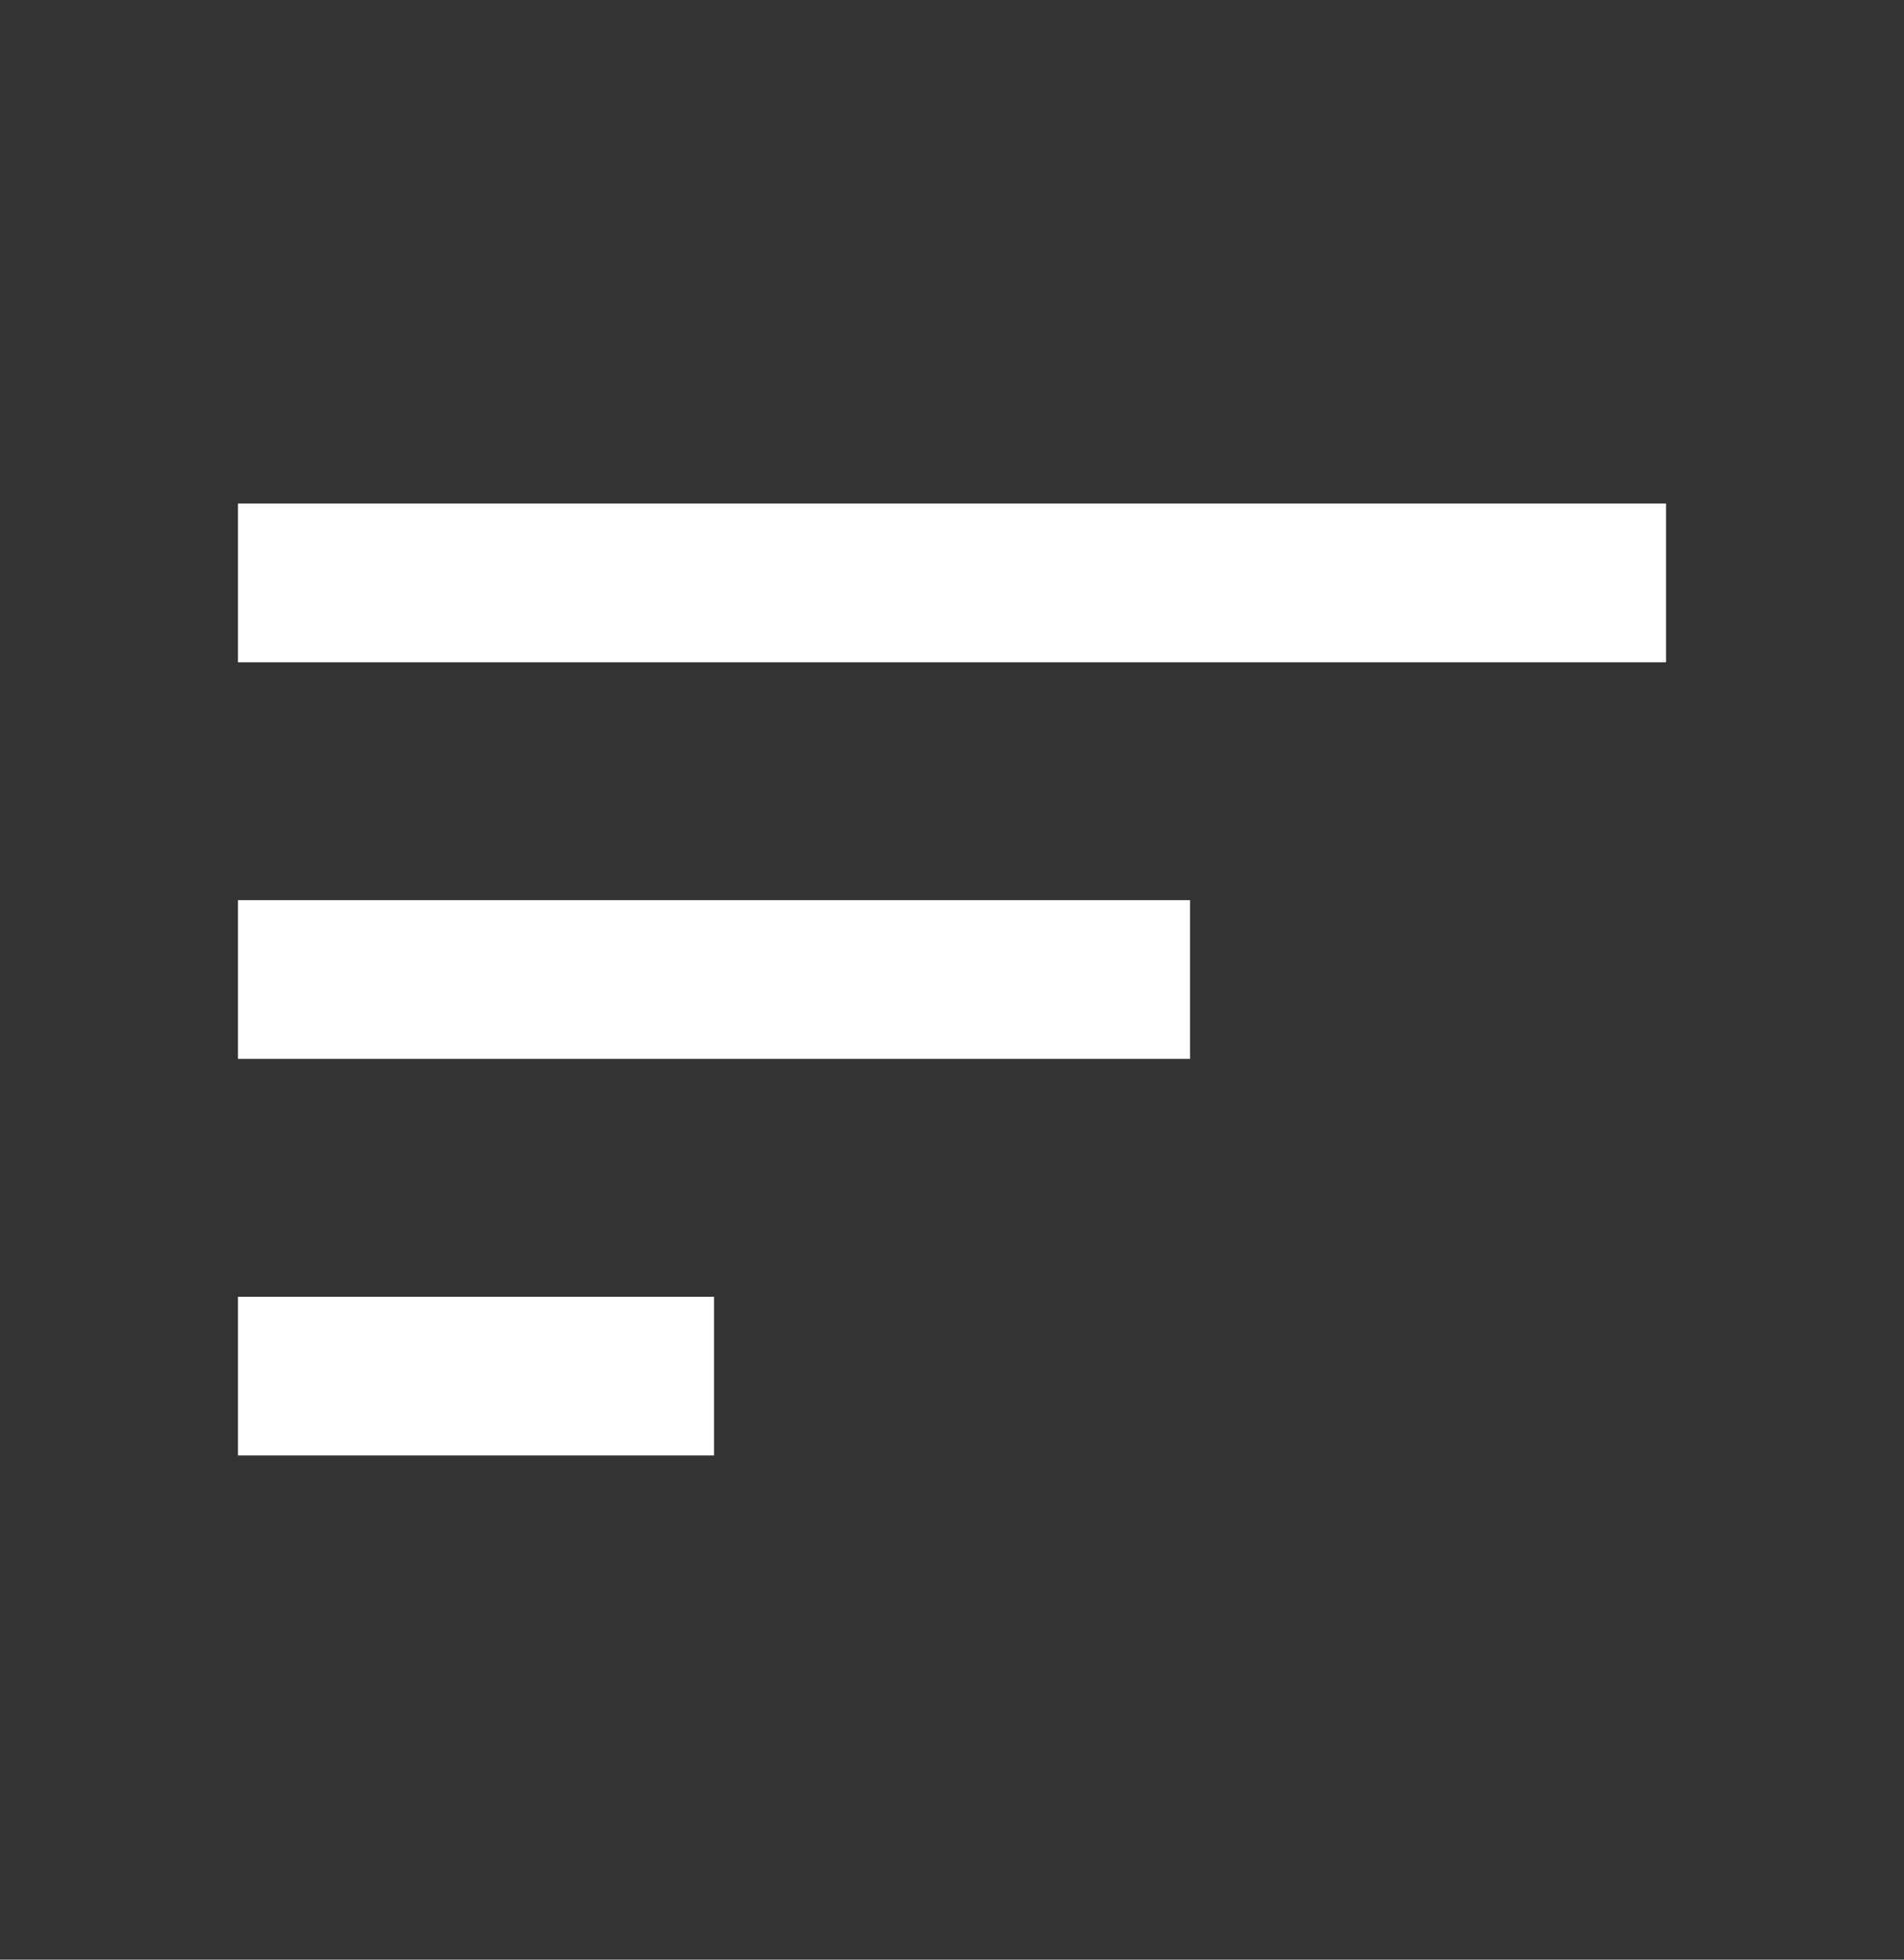 <svg width="34" height="35" viewBox="0 0 34 35" fill="none" xmlns="http://www.w3.org/2000/svg">
    <rect x="0" y="0" width="34" height="35" fill="#333333" stroke="none"/>
    <g id="sort" clip-path="url(#clip0_72_1992)">
        <g id="Vector">
            <path
                d="M4.25 25.994H12.75V23.161H4.25V25.994ZM4.25 8.994V11.828H29.75V8.994H4.25ZM4.25 18.911H21.25V16.078H4.25V18.911Z"
                fill="white" />
            <path
                d="M4.25 25.994H12.75V23.161H4.25V25.994ZM4.25 8.994V11.828H29.75V8.994H4.25ZM4.25 18.911H21.25V16.078H4.25V18.911Z"
                fill="white" fill-opacity="0.2" />
        </g>
    </g>
    <defs>
        <clipPath id="clip0_72_1992">
            <rect width="34" height="34" fill="white" transform="translate(0 0.494)" />
        </clipPath>
    </defs>
</svg>